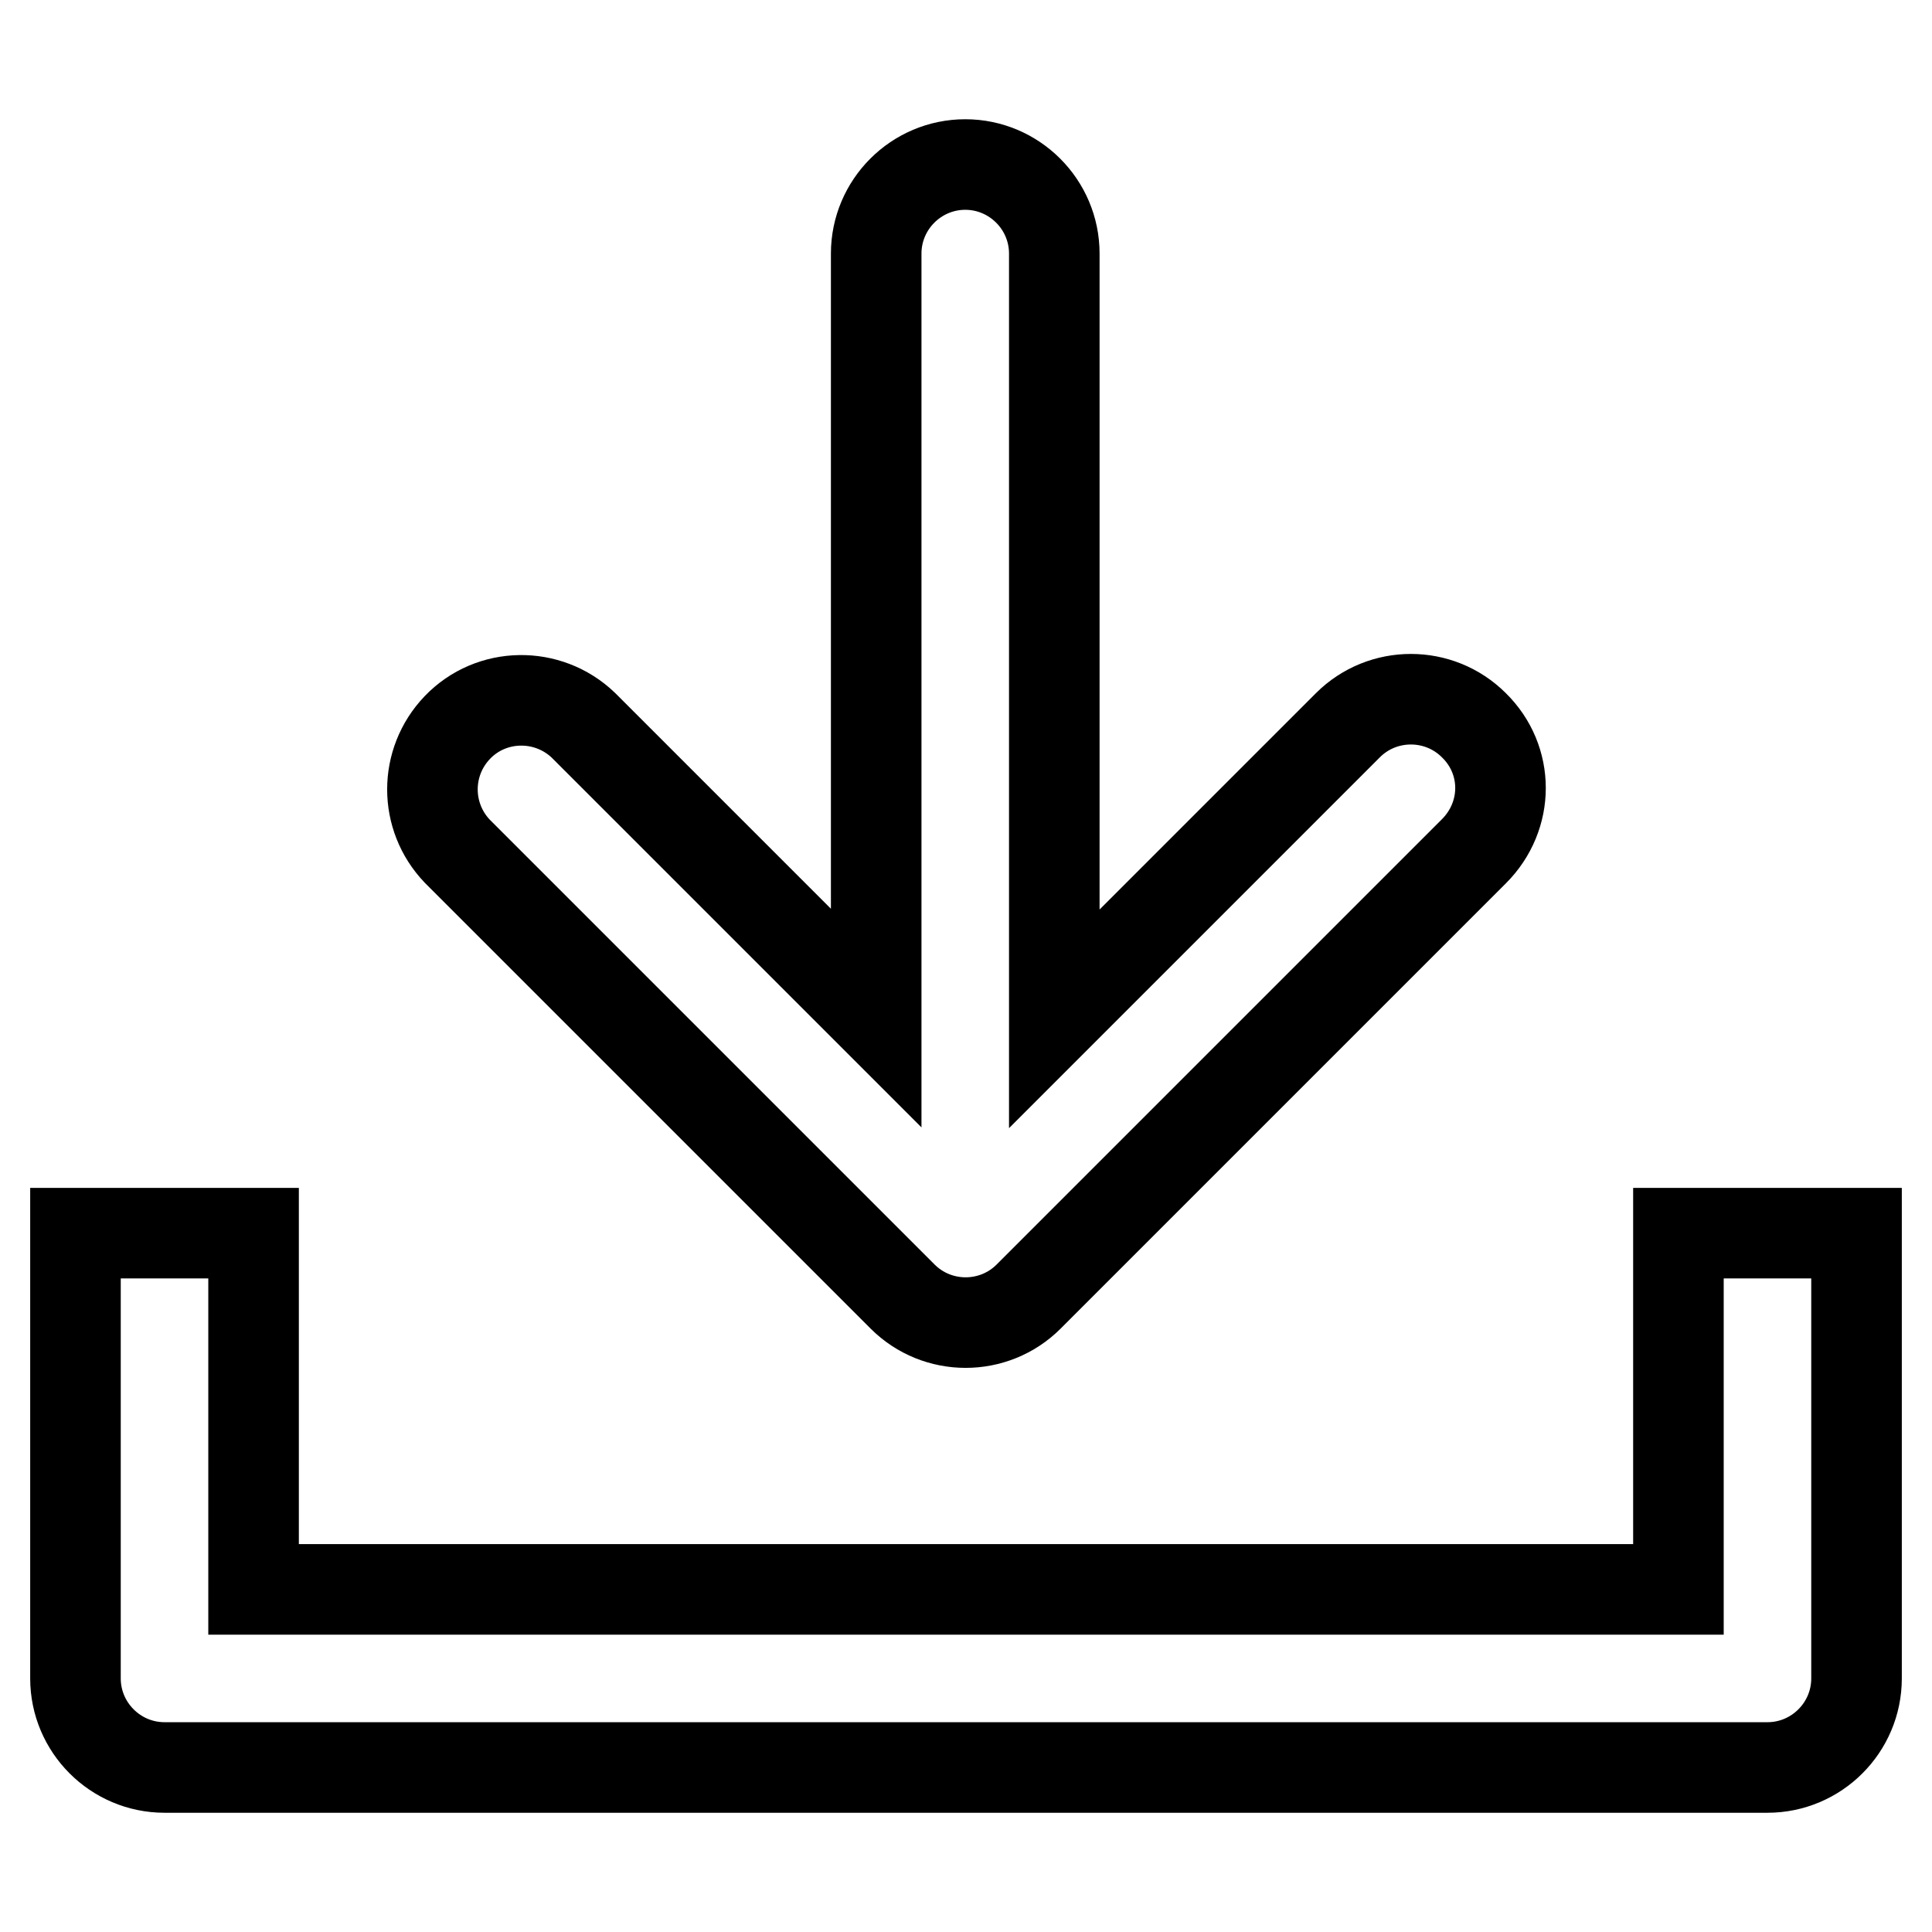 <?xml version="1.0" encoding="utf-8"?>
<!-- Svg Vector Icons : http://www.onlinewebfonts.com/icon -->
<!DOCTYPE svg PUBLIC "-//W3C//DTD SVG 1.1//EN" "http://www.w3.org/Graphics/SVG/1.1/DTD/svg11.dtd">
<svg version="1.1" xmlns="http://www.w3.org/2000/svg" xmlns:xlink="http://www.w3.org/1999/xlink" x="0px" y="0px" viewBox="0 0 256 256" enable-background="new 0 0 256 256" xml:space="preserve">
<g> <path stroke-width="12" fill-opacity="0" stroke="#000000"  d="M234.2,234.2H21.8c-6.5,0-11.8-5.3-11.8-11.8l0,0v-59h23.6v47.2h188.8v-47.2H246v59 C246,228.9,240.7,234.2,234.2,234.2z M195.3,96.1c-4.6-4.6-12.1-4.6-16.7,0l-38.9,38.9V33.6c0-6.5-5.3-11.8-11.8-11.8 c-6.5,0-11.8,5.3-11.8,11.8c0,0,0,0,0,0v101.3L77.3,96.1c-4.7-4.5-12.2-4.4-16.7,0.3c-4.4,4.6-4.4,11.8,0,16.4l59,59 c4.6,4.6,12.1,4.6,16.7,0c0,0,0,0,0,0l59-59C200,108.1,200,100.7,195.3,96.1z"/></g>
</svg>